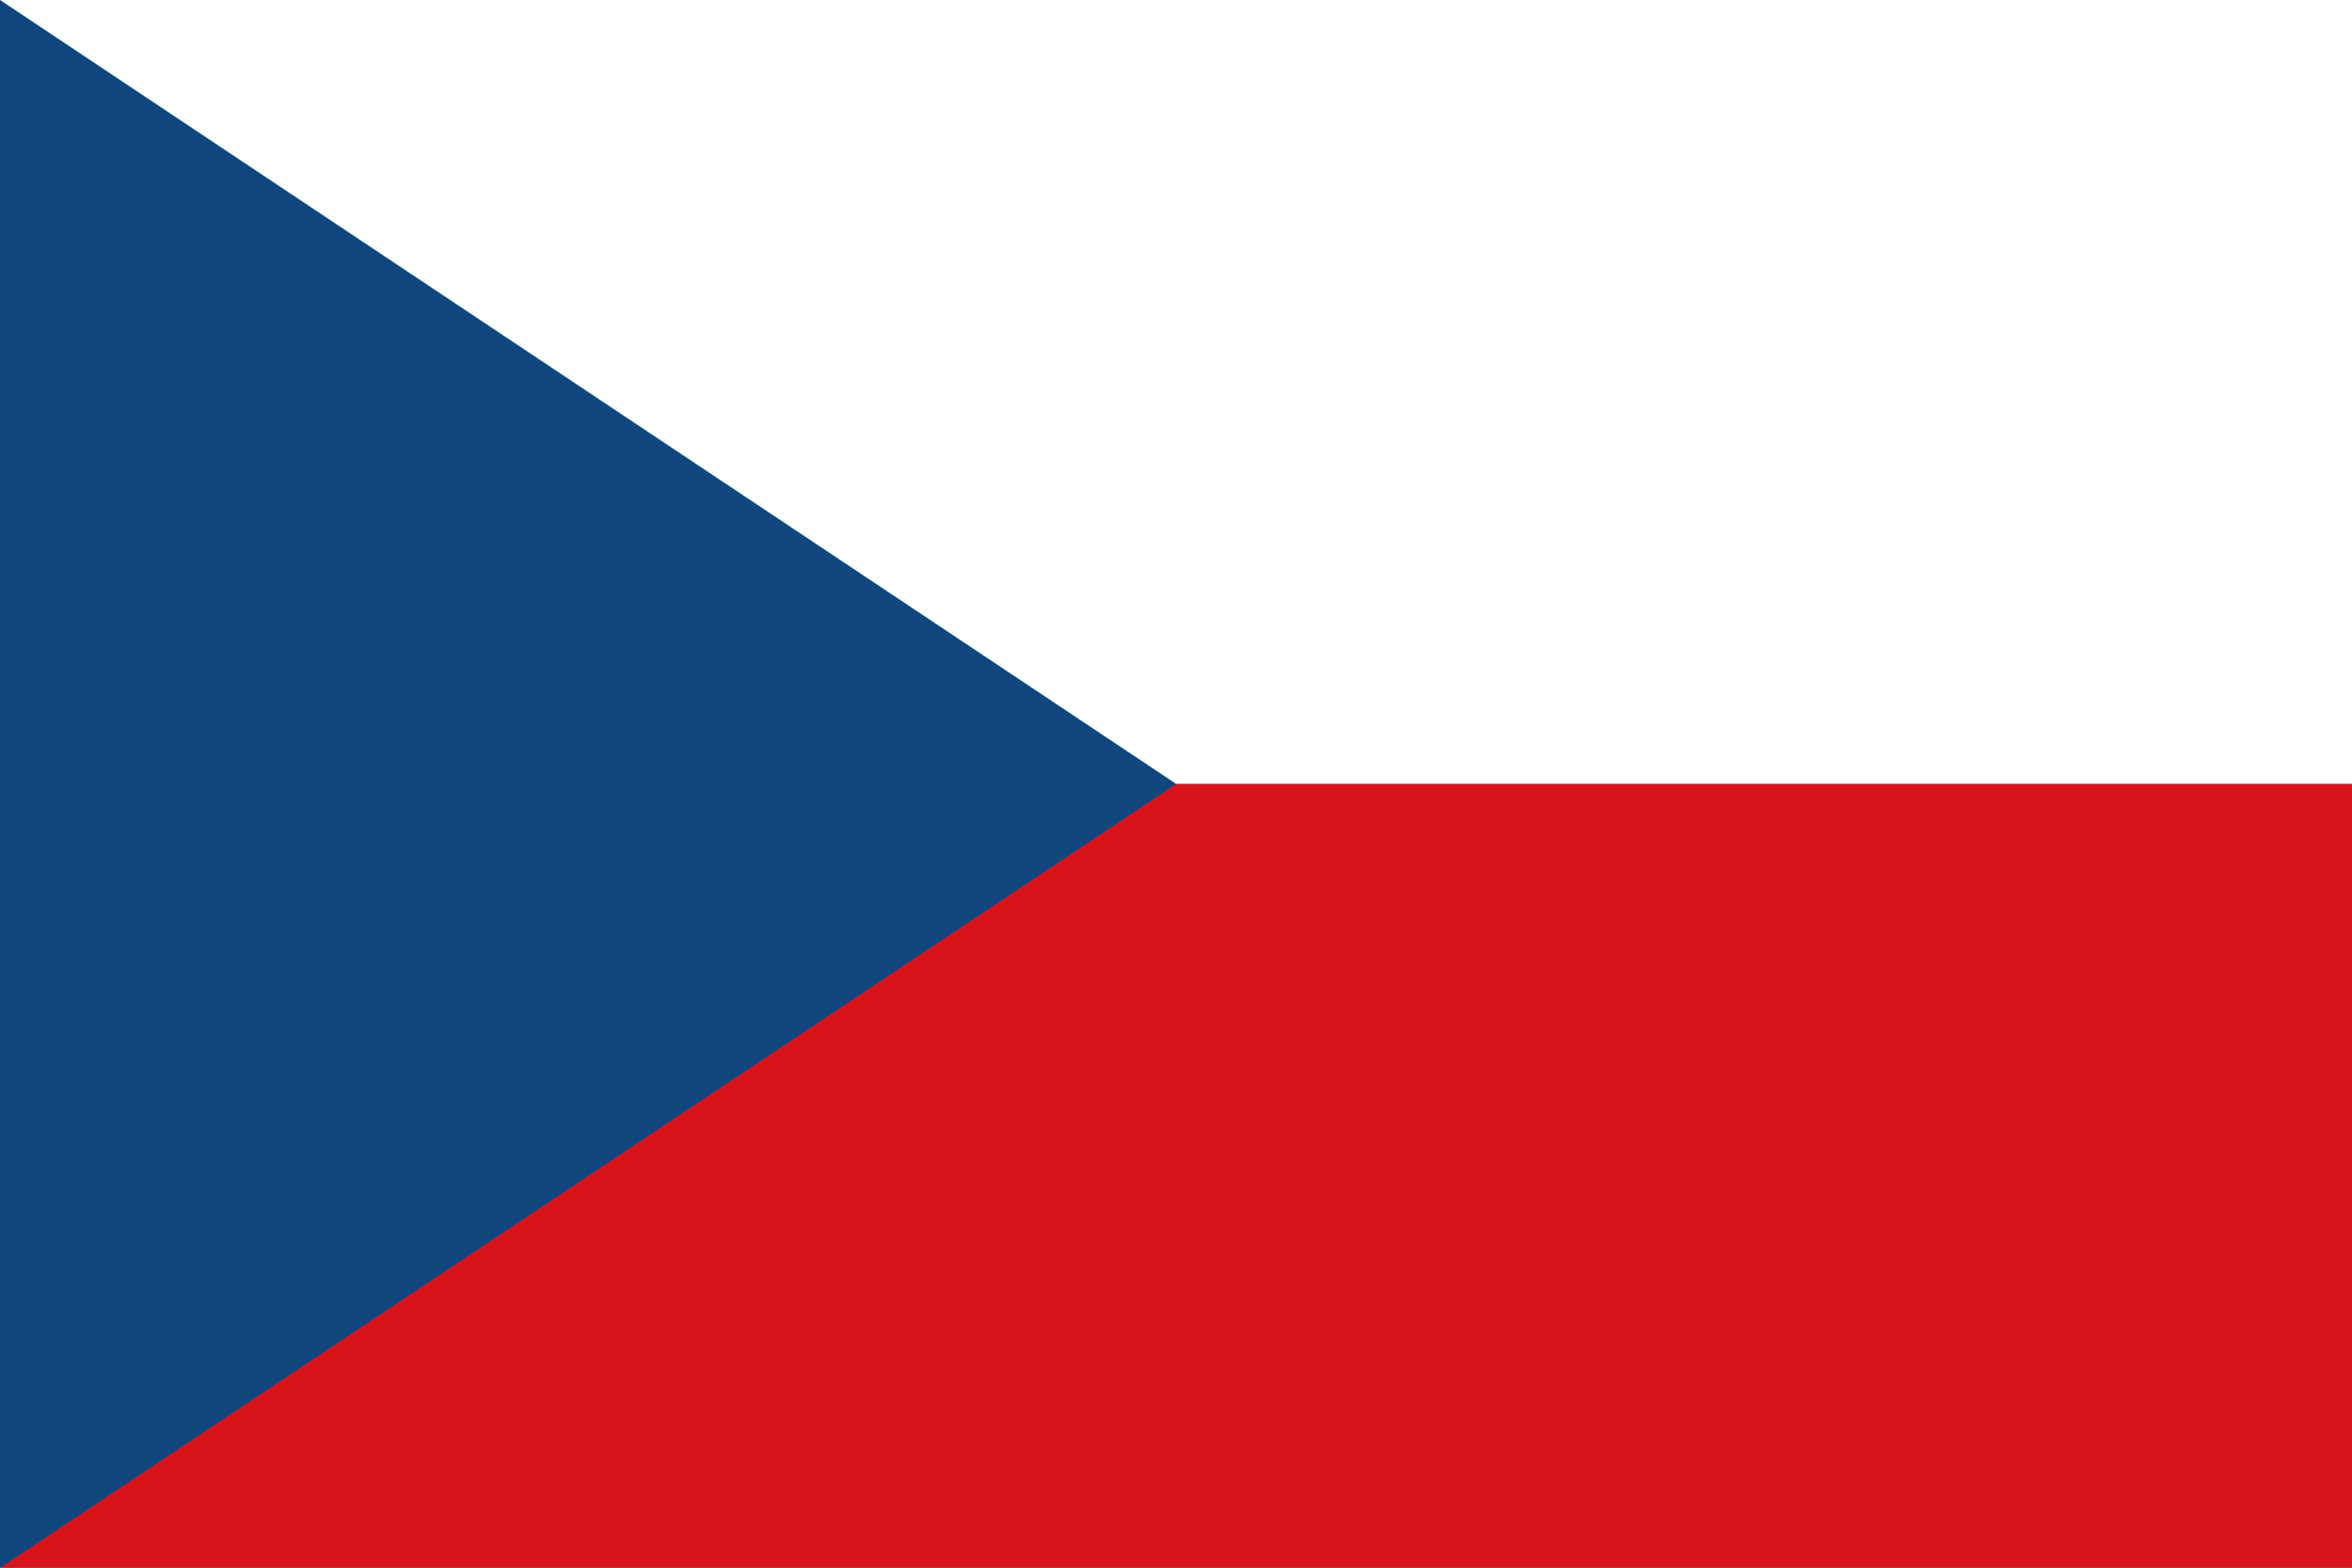 <svg viewBox="0 0 513 342" xmlns="http://www.w3.org/2000/svg"><path d="m0 0h513v342h-513z" fill="#11457e"/><path d="m513 171v171h-513l256.5-171z" fill="#d7141a"/><path d="m513 0v171h-256.5l-256.5-171z" fill="#fff"/></svg>